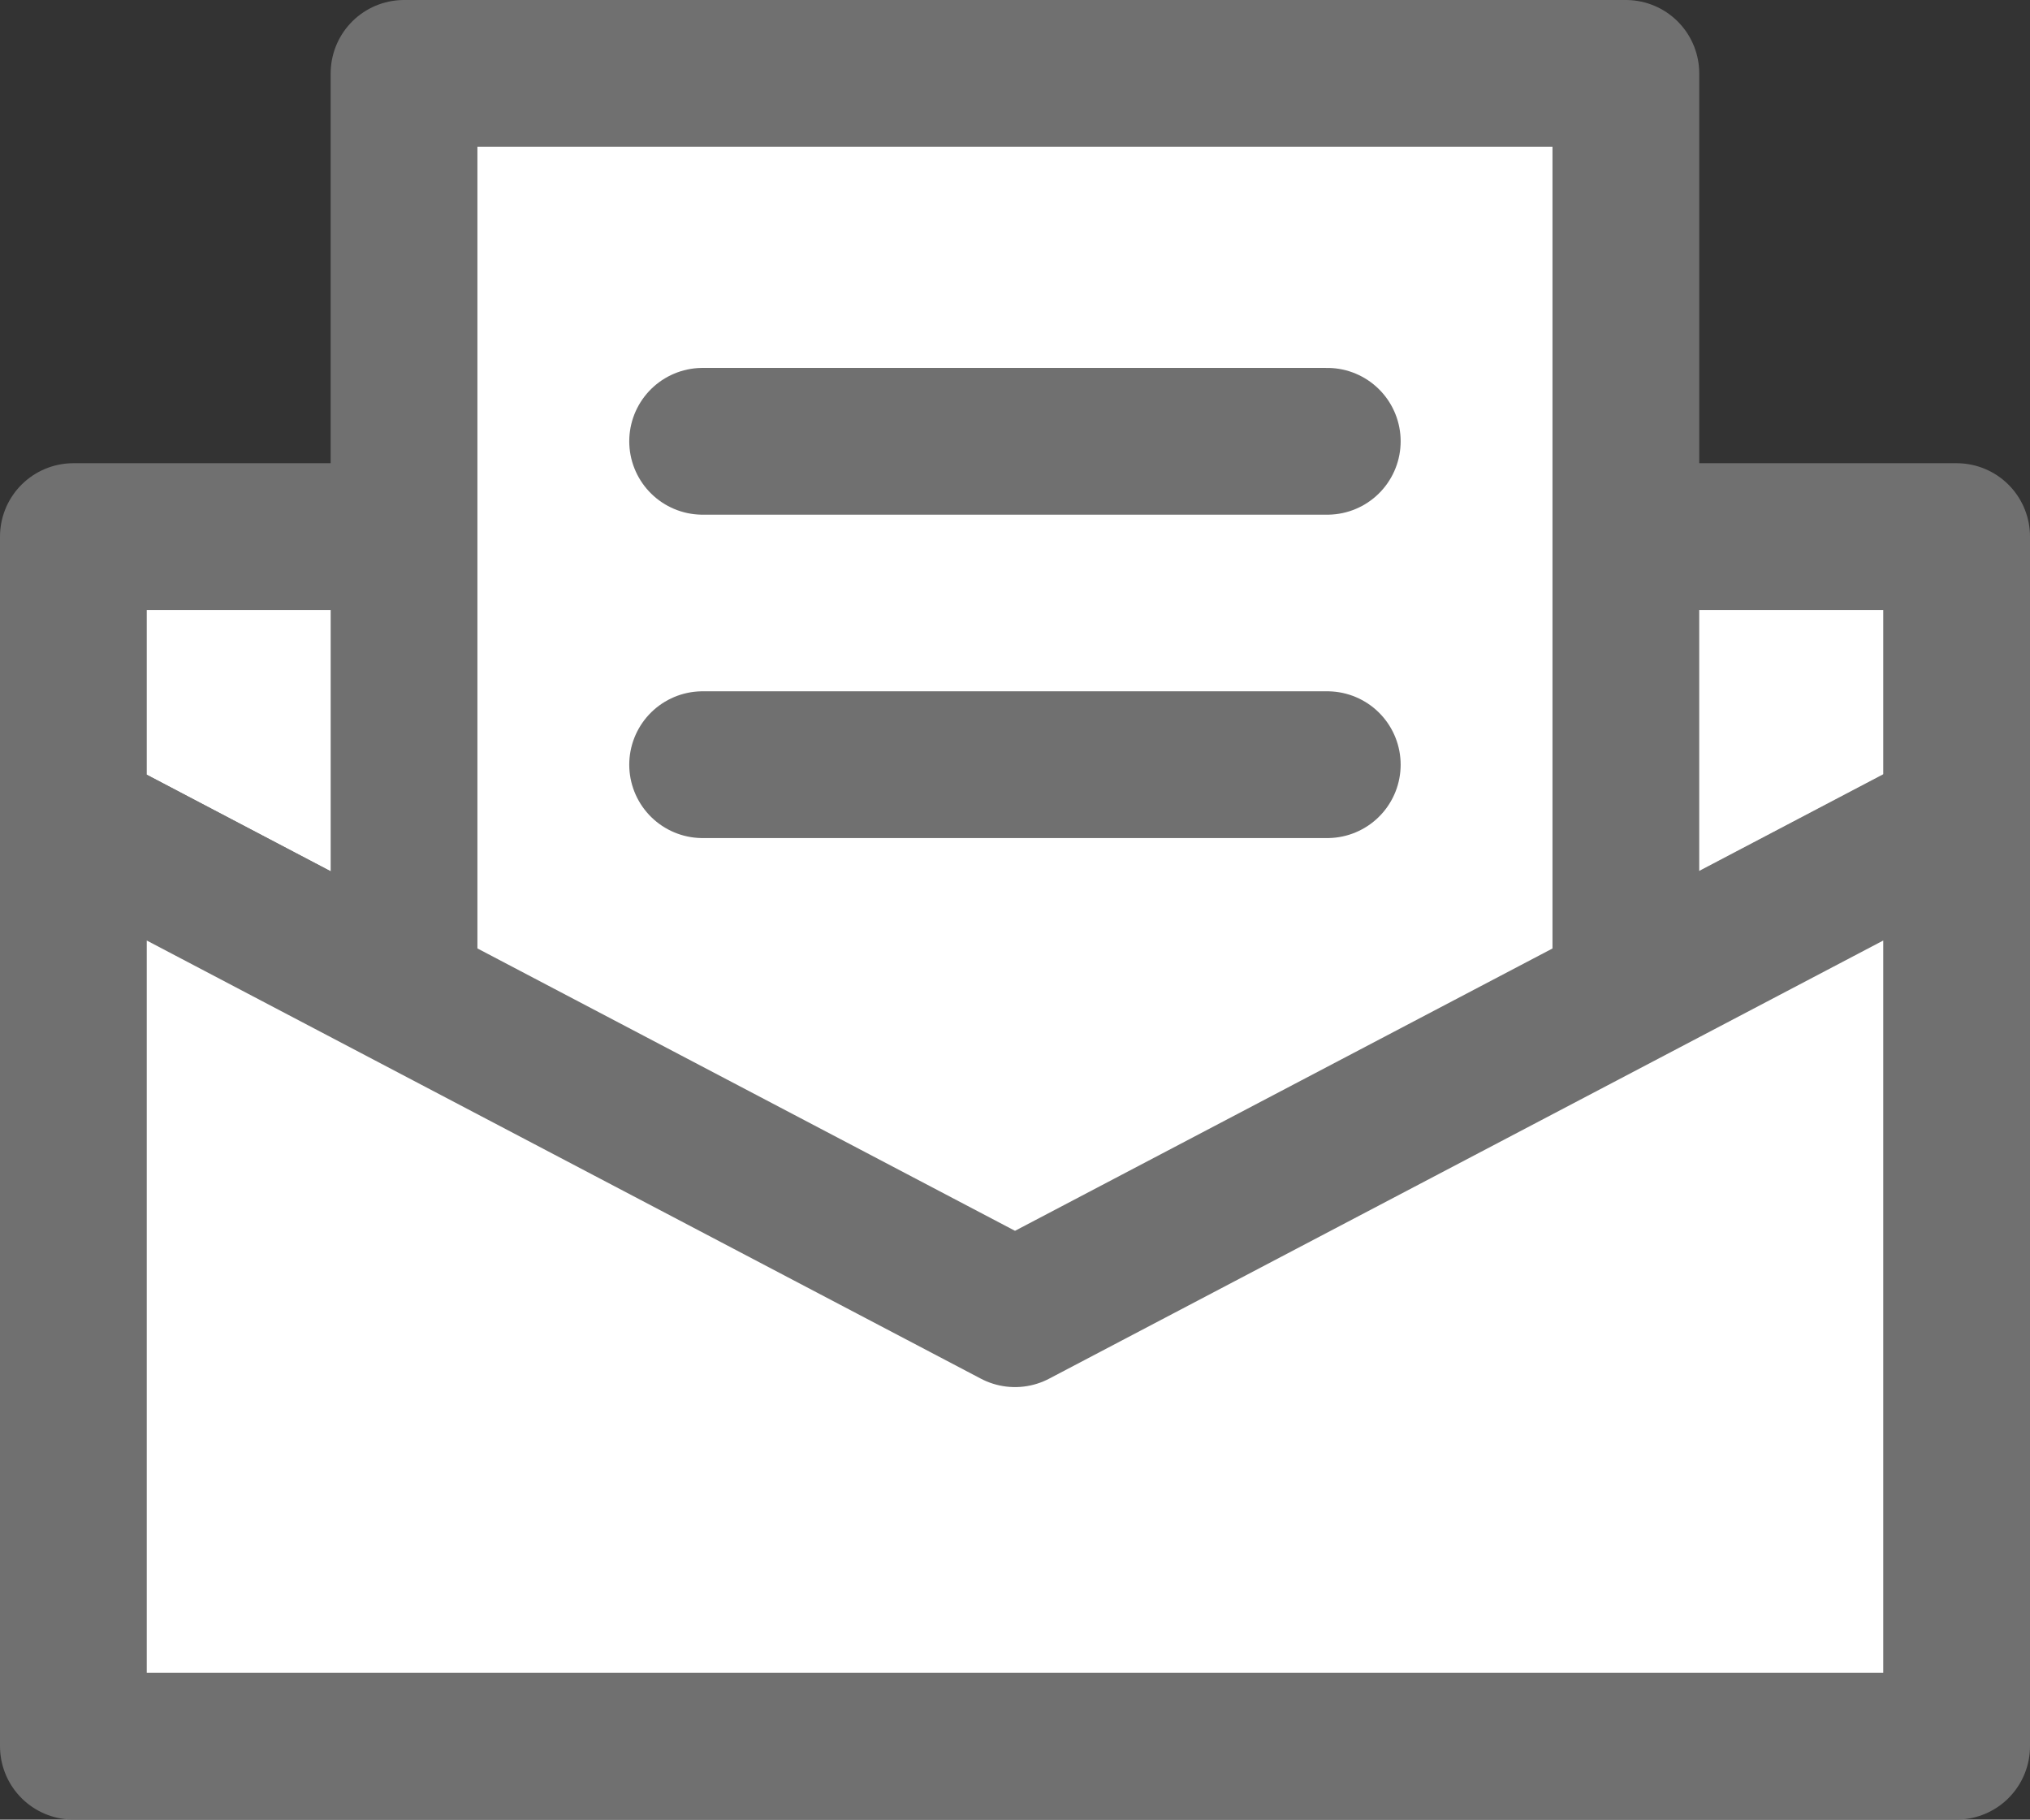 <svg xmlns="http://www.w3.org/2000/svg" width="20.75" height="18.597" viewBox="0 0 20.75 18.597">
  <rect x="0" y="0" width="20.75" height="18.597" fill="#333333" stroke="none"/>
  <g id="Group_19" data-name="Group 19" transform="translate(0.75 0.75)">
    <path id="Path_6" data-name="Path 6" d="M2413.643,1910.887V1908h19.25v2.882l-9.625,5.055Z" transform="translate(-2413.643 -1903.266)" fill="#fff" stroke="#707070" stroke-linecap="round" stroke-linejoin="round" stroke-width="1.5"/>
    <rect id="Rectangle_12" data-name="Rectangle 12" width="12.489" height="14.599" transform="translate(3.38)" fill="#fff" stroke="#707070" stroke-linecap="round" stroke-linejoin="round" stroke-width="1.5"/>
    <line id="Line_1" data-name="Line 1" x2="6.385" transform="translate(6.432 3.76)" fill="#fff" stroke="#707070" stroke-linecap="round" stroke-linejoin="round" stroke-width="1.5"/>
    <line id="Line_2" data-name="Line 2" x2="6.385" transform="translate(6.432 7.065)" fill="#fff" stroke="#707070" stroke-linecap="round" stroke-linejoin="round" stroke-width="1.5"/>
    <path id="Path_7" data-name="Path 7" d="M2413.643,1910.887v9.475h19.25v-9.475l-9.625,5.055Z" transform="translate(-2413.643 -1903.266)" fill="#fff" stroke="#707070" stroke-linecap="round" stroke-linejoin="round" stroke-width="1.5"/>
  </g>
</svg>
